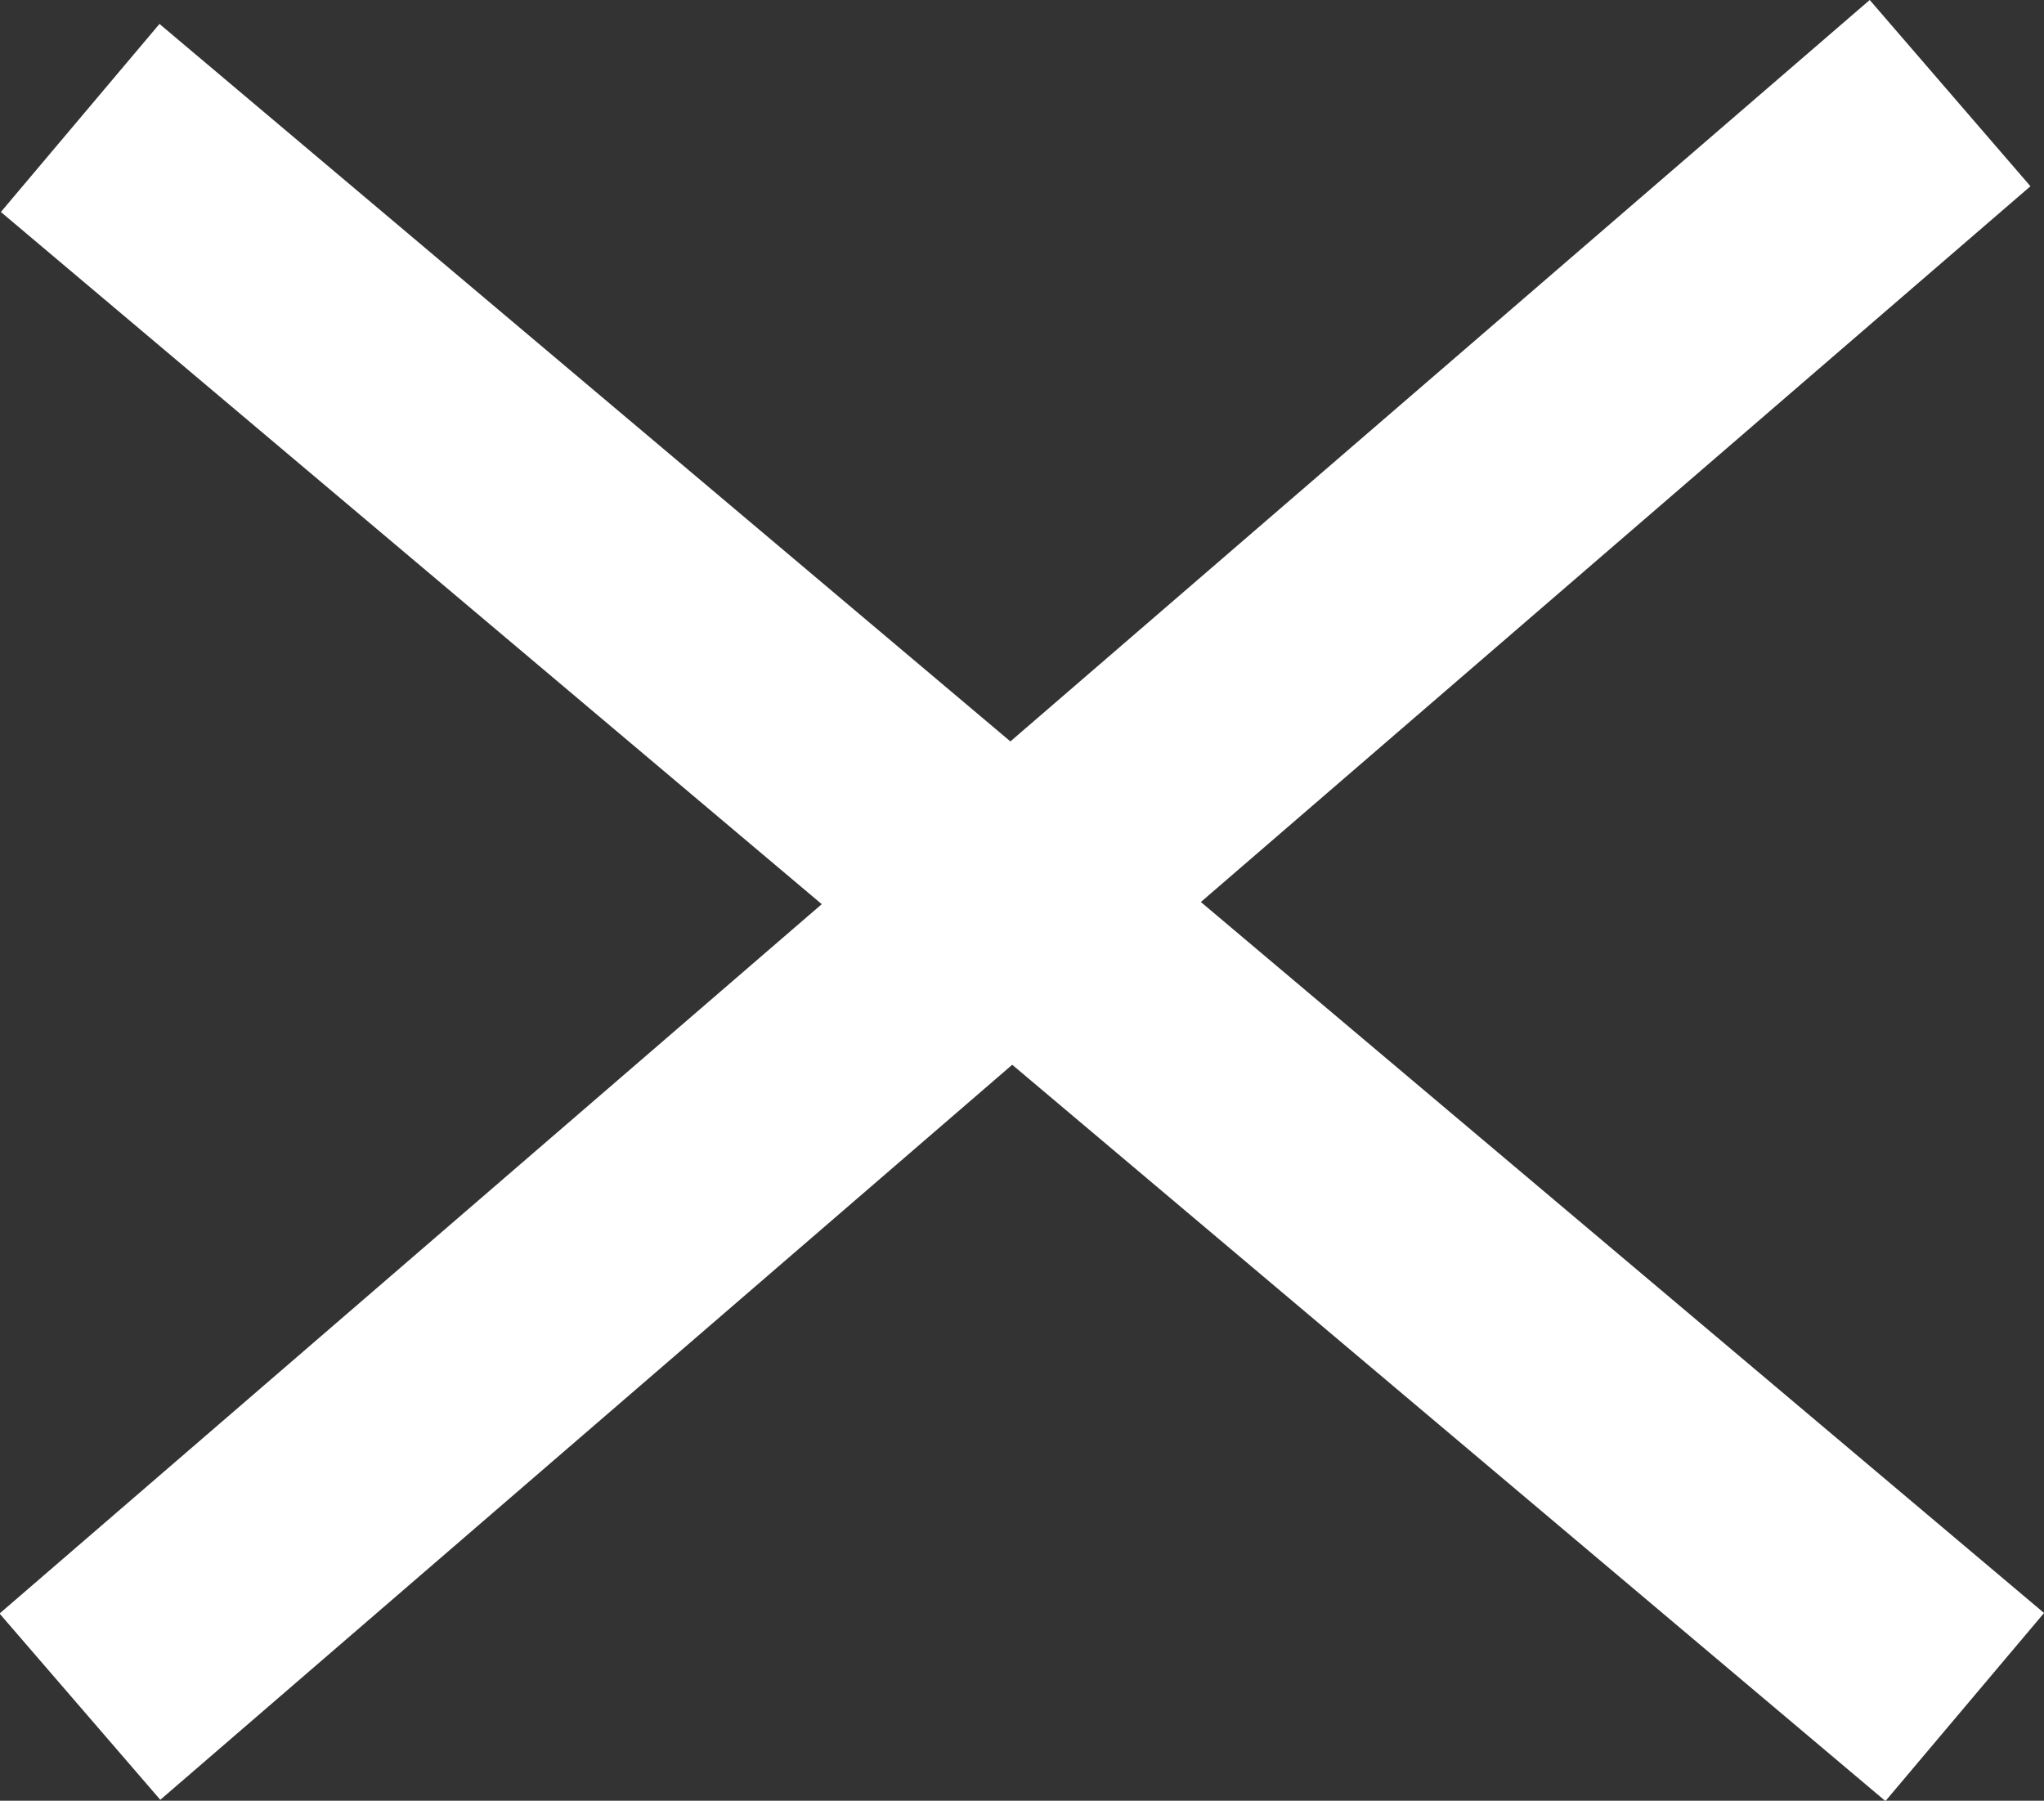 <svg xmlns="http://www.w3.org/2000/svg" viewBox="0 0 41.54 36.6"><rect x="0" y="0" width="41.54" height="36.6" fill="#333333" stroke="none"/><defs><style>.cls-1{fill:#fff;}</style></defs><g id="Ebene_2" data-name="Ebene 2"><g id="Ebene_1-2" data-name="Ebene 1"><g id="Gruppe_34" data-name="Gruppe 34"><g id="Linie_1" data-name="Linie 1"><rect class="cls-1" x="-4.47" y="15.79" width="50.2" height="5" transform="translate(-6.94 17.92) rotate(-40.79)"/></g><g id="Linie_31" data-name="Linie 31"><rect class="cls-1" x="18.28" y="-6.51" width="5" height="50.1" transform="translate(-6.79 22.48) rotate(-49.86)"/></g></g></g></g></svg>